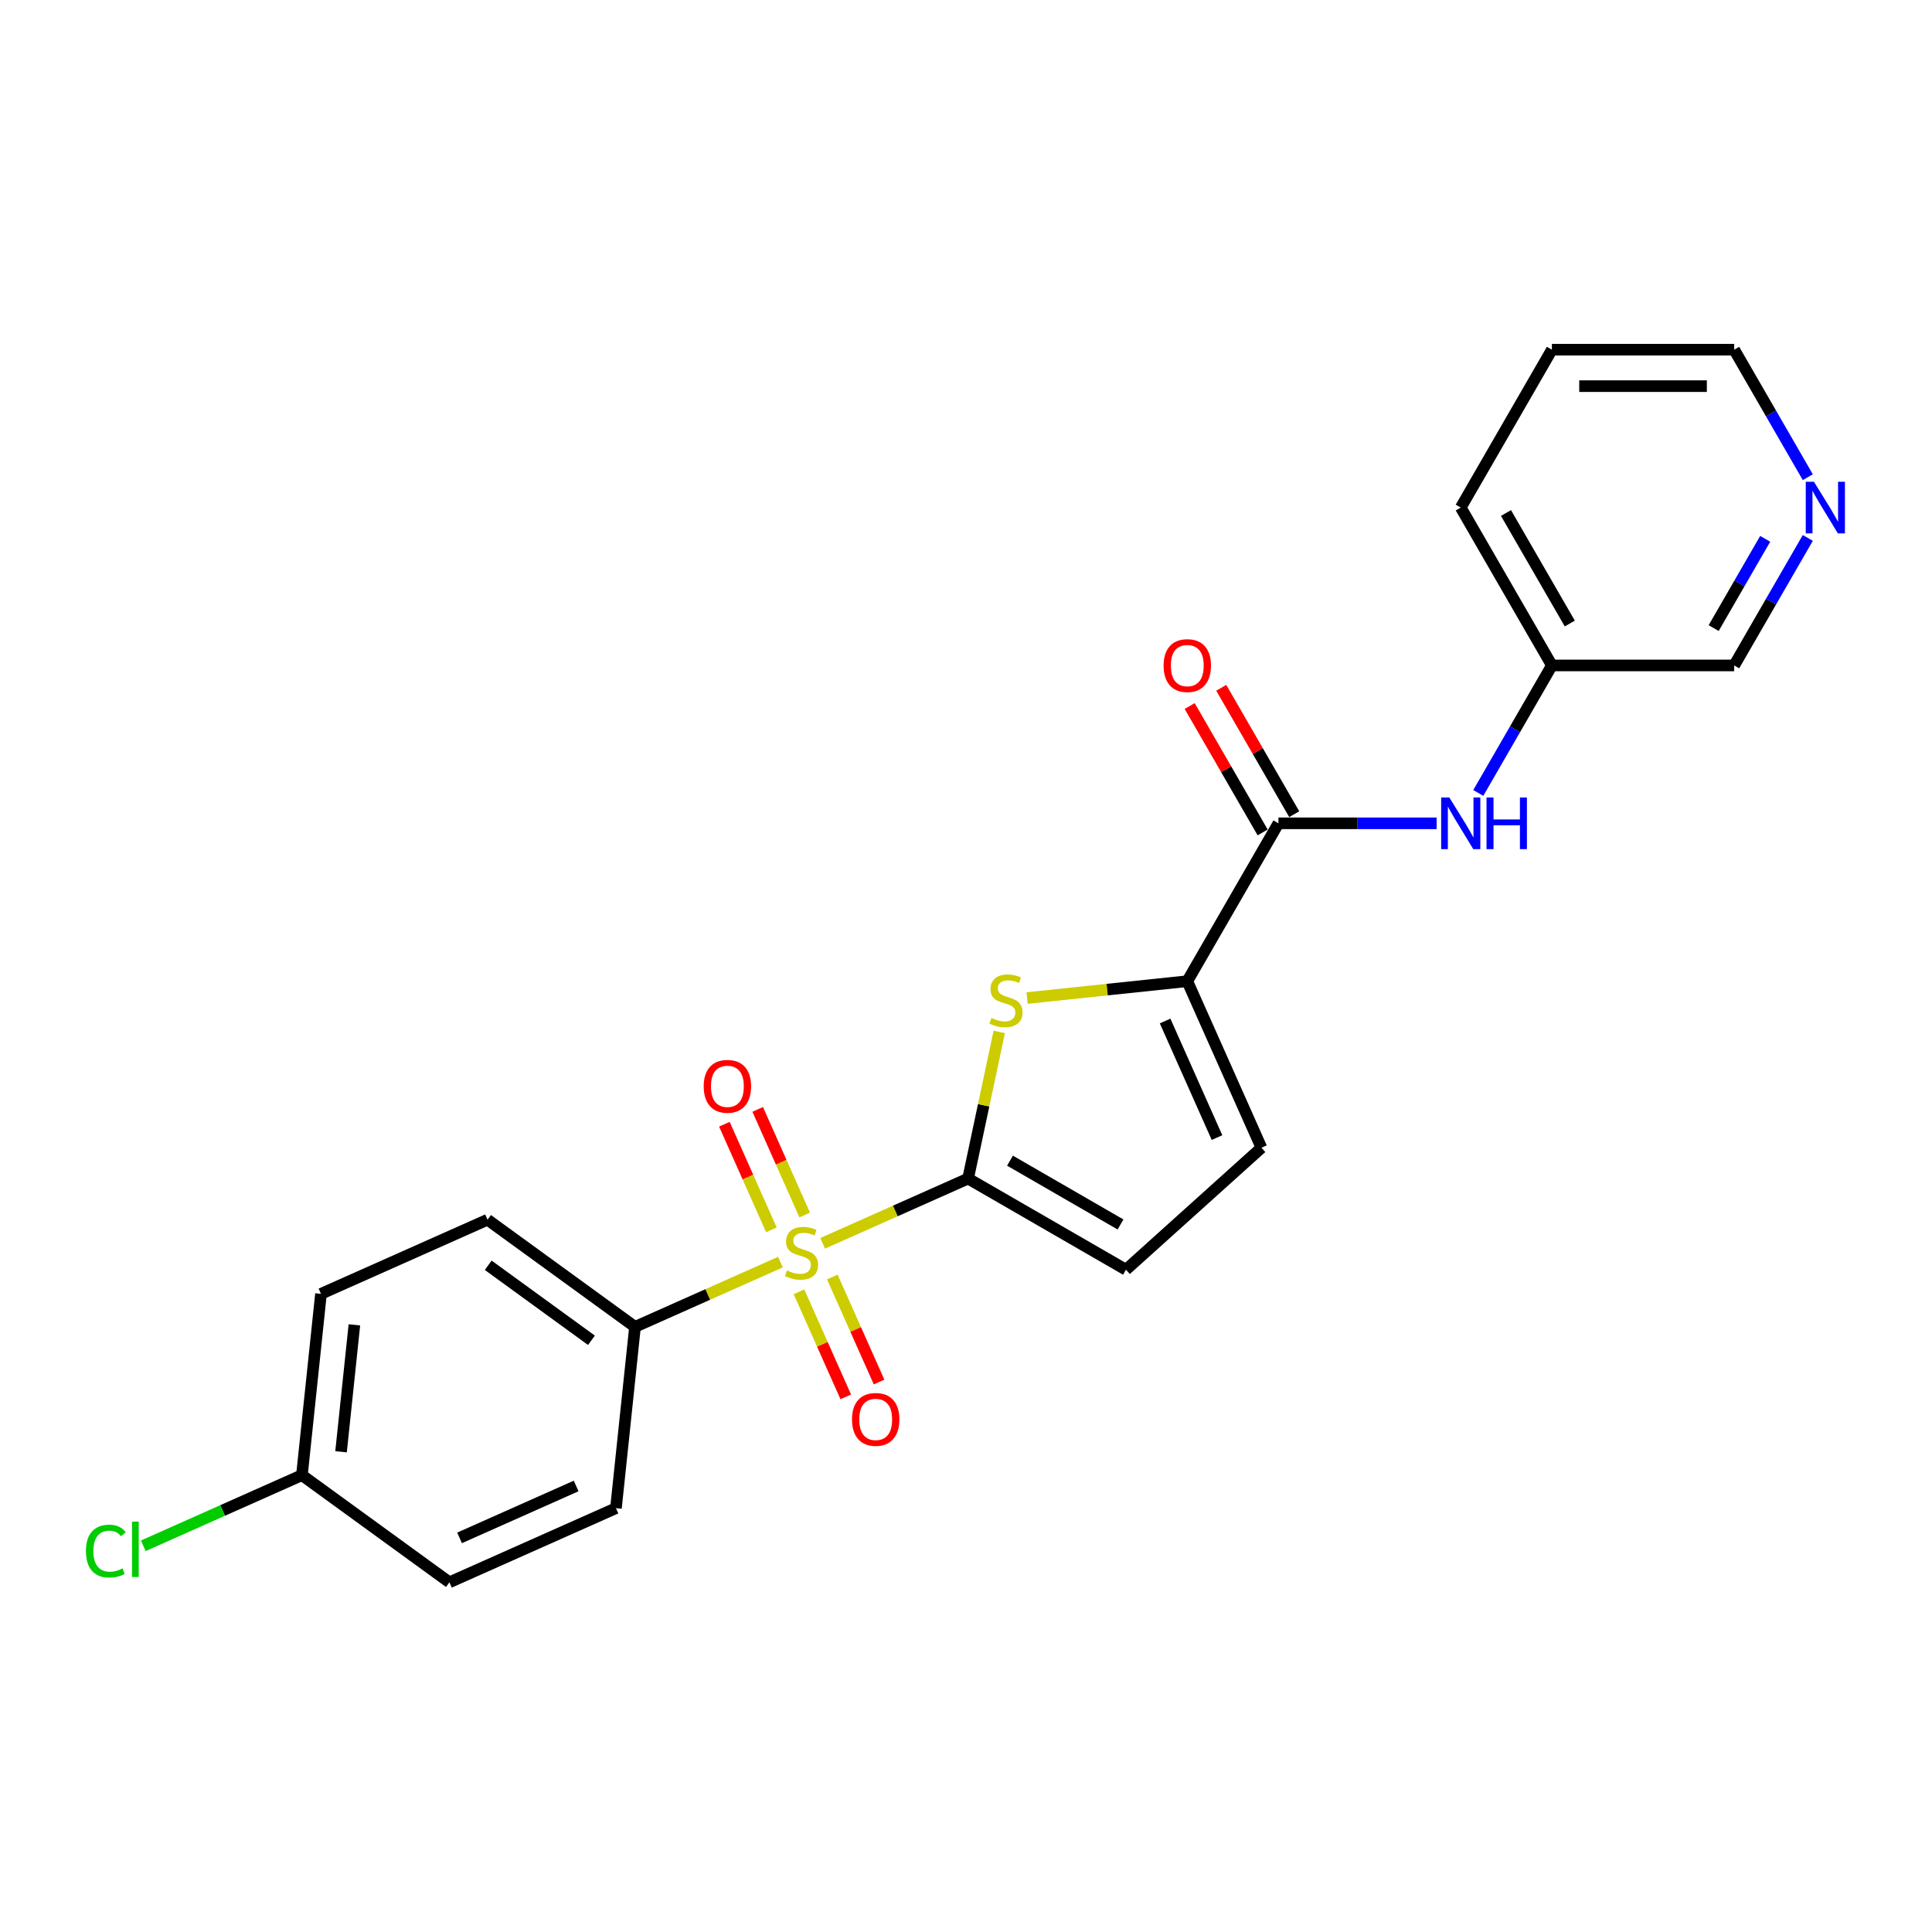 <?xml version='1.0' encoding='iso-8859-1'?>
<svg version='1.1' baseProfile='full'
              xmlns='http://www.w3.org/2000/svg'
                      xmlns:rdkit='http://www.rdkit.org/xml'
                      xmlns:xlink='http://www.w3.org/1999/xlink'
                  xml:space='preserve'
width='1000px' height='1000px' viewBox='0 0 1000 1000'>
<!-- END OF HEADER -->
<rect style='opacity:1.0;fill:#FFFFFF;stroke:none' width='1000' height='1000' x='0' y='0'> </rect>
<path class='bond-0' d='M 425.806,643.539 L 463.443,626.782' style='fill:none;fill-rule:evenodd;stroke:#CCCC00;stroke-width:6px;stroke-linecap:butt;stroke-linejoin:miter;stroke-opacity:1' />
<path class='bond-0' d='M 463.443,626.782 L 501.08,610.024' style='fill:none;fill-rule:evenodd;stroke:#000000;stroke-width:6px;stroke-linecap:butt;stroke-linejoin:miter;stroke-opacity:1' />
<path class='bond-6' d='M 403.952,653.268 L 366.315,670.026' style='fill:none;fill-rule:evenodd;stroke:#CCCC00;stroke-width:6px;stroke-linecap:butt;stroke-linejoin:miter;stroke-opacity:1' />
<path class='bond-6' d='M 366.315,670.026 L 328.678,686.783' style='fill:none;fill-rule:evenodd;stroke:#000000;stroke-width:6px;stroke-linecap:butt;stroke-linejoin:miter;stroke-opacity:1' />
<path class='bond-8' d='M 413.56,668.641 L 425.666,695.831' style='fill:none;fill-rule:evenodd;stroke:#CCCC00;stroke-width:6px;stroke-linecap:butt;stroke-linejoin:miter;stroke-opacity:1' />
<path class='bond-8' d='M 425.666,695.831 L 437.771,723.02' style='fill:none;fill-rule:evenodd;stroke:#FF0000;stroke-width:6px;stroke-linecap:butt;stroke-linejoin:miter;stroke-opacity:1' />
<path class='bond-8' d='M 430.801,660.965 L 442.906,688.155' style='fill:none;fill-rule:evenodd;stroke:#CCCC00;stroke-width:6px;stroke-linecap:butt;stroke-linejoin:miter;stroke-opacity:1' />
<path class='bond-8' d='M 442.906,688.155 L 455.012,715.344' style='fill:none;fill-rule:evenodd;stroke:#FF0000;stroke-width:6px;stroke-linecap:butt;stroke-linejoin:miter;stroke-opacity:1' />
<path class='bond-9' d='M 416.517,628.883 L 404.348,601.553' style='fill:none;fill-rule:evenodd;stroke:#CCCC00;stroke-width:6px;stroke-linecap:butt;stroke-linejoin:miter;stroke-opacity:1' />
<path class='bond-9' d='M 404.348,601.553 L 392.18,574.222' style='fill:none;fill-rule:evenodd;stroke:#FF0000;stroke-width:6px;stroke-linecap:butt;stroke-linejoin:miter;stroke-opacity:1' />
<path class='bond-9' d='M 399.277,636.559 L 387.108,609.228' style='fill:none;fill-rule:evenodd;stroke:#CCCC00;stroke-width:6px;stroke-linecap:butt;stroke-linejoin:miter;stroke-opacity:1' />
<path class='bond-9' d='M 387.108,609.228 L 374.94,581.898' style='fill:none;fill-rule:evenodd;stroke:#FF0000;stroke-width:6px;stroke-linecap:butt;stroke-linejoin:miter;stroke-opacity:1' />
<path class='bond-1' d='M 501.08,610.024 L 509.146,572.076' style='fill:none;fill-rule:evenodd;stroke:#000000;stroke-width:6px;stroke-linecap:butt;stroke-linejoin:miter;stroke-opacity:1' />
<path class='bond-1' d='M 509.146,572.076 L 517.212,534.127' style='fill:none;fill-rule:evenodd;stroke:#CCCC00;stroke-width:6px;stroke-linecap:butt;stroke-linejoin:miter;stroke-opacity:1' />
<path class='bond-4' d='M 501.08,610.024 L 582.797,657.204' style='fill:none;fill-rule:evenodd;stroke:#000000;stroke-width:6px;stroke-linecap:butt;stroke-linejoin:miter;stroke-opacity:1' />
<path class='bond-4' d='M 522.773,600.758 L 579.975,633.783' style='fill:none;fill-rule:evenodd;stroke:#000000;stroke-width:6px;stroke-linecap:butt;stroke-linejoin:miter;stroke-opacity:1' />
<path class='bond-2' d='M 531.625,516.579 L 573.082,512.222' style='fill:none;fill-rule:evenodd;stroke:#CCCC00;stroke-width:6px;stroke-linecap:butt;stroke-linejoin:miter;stroke-opacity:1' />
<path class='bond-2' d='M 573.082,512.222 L 614.54,507.865' style='fill:none;fill-rule:evenodd;stroke:#000000;stroke-width:6px;stroke-linecap:butt;stroke-linejoin:miter;stroke-opacity:1' />
<path class='bond-3' d='M 614.54,507.865 L 661.719,426.147' style='fill:none;fill-rule:evenodd;stroke:#000000;stroke-width:6px;stroke-linecap:butt;stroke-linejoin:miter;stroke-opacity:1' />
<path class='bond-24' d='M 614.54,507.865 L 652.919,594.065' style='fill:none;fill-rule:evenodd;stroke:#000000;stroke-width:6px;stroke-linecap:butt;stroke-linejoin:miter;stroke-opacity:1' />
<path class='bond-24' d='M 603.057,528.47 L 629.922,588.811' style='fill:none;fill-rule:evenodd;stroke:#000000;stroke-width:6px;stroke-linecap:butt;stroke-linejoin:miter;stroke-opacity:1' />
<path class='bond-7' d='M 661.719,426.147 L 702.652,426.147' style='fill:none;fill-rule:evenodd;stroke:#000000;stroke-width:6px;stroke-linecap:butt;stroke-linejoin:miter;stroke-opacity:1' />
<path class='bond-7' d='M 702.652,426.147 L 743.585,426.147' style='fill:none;fill-rule:evenodd;stroke:#0000FF;stroke-width:6px;stroke-linecap:butt;stroke-linejoin:miter;stroke-opacity:1' />
<path class='bond-10' d='M 669.891,421.43 L 651.003,388.714' style='fill:none;fill-rule:evenodd;stroke:#000000;stroke-width:6px;stroke-linecap:butt;stroke-linejoin:miter;stroke-opacity:1' />
<path class='bond-10' d='M 651.003,388.714 L 632.114,355.999' style='fill:none;fill-rule:evenodd;stroke:#FF0000;stroke-width:6px;stroke-linecap:butt;stroke-linejoin:miter;stroke-opacity:1' />
<path class='bond-10' d='M 653.548,430.865 L 634.659,398.15' style='fill:none;fill-rule:evenodd;stroke:#000000;stroke-width:6px;stroke-linecap:butt;stroke-linejoin:miter;stroke-opacity:1' />
<path class='bond-10' d='M 634.659,398.15 L 615.771,365.435' style='fill:none;fill-rule:evenodd;stroke:#FF0000;stroke-width:6px;stroke-linecap:butt;stroke-linejoin:miter;stroke-opacity:1' />
<path class='bond-5' d='M 582.797,657.204 L 652.919,594.065' style='fill:none;fill-rule:evenodd;stroke:#000000;stroke-width:6px;stroke-linecap:butt;stroke-linejoin:miter;stroke-opacity:1' />
<path class='bond-12' d='M 328.678,686.783 L 252.34,631.32' style='fill:none;fill-rule:evenodd;stroke:#000000;stroke-width:6px;stroke-linecap:butt;stroke-linejoin:miter;stroke-opacity:1' />
<path class='bond-12' d='M 306.135,693.731 L 252.698,654.907' style='fill:none;fill-rule:evenodd;stroke:#000000;stroke-width:6px;stroke-linecap:butt;stroke-linejoin:miter;stroke-opacity:1' />
<path class='bond-13' d='M 328.678,686.783 L 318.815,780.624' style='fill:none;fill-rule:evenodd;stroke:#000000;stroke-width:6px;stroke-linecap:butt;stroke-linejoin:miter;stroke-opacity:1' />
<path class='bond-14' d='M 765.154,410.427 L 784.206,377.429' style='fill:none;fill-rule:evenodd;stroke:#0000FF;stroke-width:6px;stroke-linecap:butt;stroke-linejoin:miter;stroke-opacity:1' />
<path class='bond-14' d='M 784.206,377.429 L 803.257,344.43' style='fill:none;fill-rule:evenodd;stroke:#000000;stroke-width:6px;stroke-linecap:butt;stroke-linejoin:miter;stroke-opacity:1' />
<path class='bond-11' d='M 935.719,278.434 L 916.668,311.432' style='fill:none;fill-rule:evenodd;stroke:#0000FF;stroke-width:6px;stroke-linecap:butt;stroke-linejoin:miter;stroke-opacity:1' />
<path class='bond-11' d='M 916.668,311.432 L 897.616,344.43' style='fill:none;fill-rule:evenodd;stroke:#000000;stroke-width:6px;stroke-linecap:butt;stroke-linejoin:miter;stroke-opacity:1' />
<path class='bond-11' d='M 913.66,278.897 L 900.324,301.996' style='fill:none;fill-rule:evenodd;stroke:#0000FF;stroke-width:6px;stroke-linecap:butt;stroke-linejoin:miter;stroke-opacity:1' />
<path class='bond-11' d='M 900.324,301.996 L 886.988,325.095' style='fill:none;fill-rule:evenodd;stroke:#000000;stroke-width:6px;stroke-linecap:butt;stroke-linejoin:miter;stroke-opacity:1' />
<path class='bond-25' d='M 935.719,246.993 L 916.668,213.995' style='fill:none;fill-rule:evenodd;stroke:#0000FF;stroke-width:6px;stroke-linecap:butt;stroke-linejoin:miter;stroke-opacity:1' />
<path class='bond-25' d='M 916.668,213.995 L 897.616,180.996' style='fill:none;fill-rule:evenodd;stroke:#000000;stroke-width:6px;stroke-linecap:butt;stroke-linejoin:miter;stroke-opacity:1' />
<path class='bond-17' d='M 252.34,631.32 L 166.139,669.699' style='fill:none;fill-rule:evenodd;stroke:#000000;stroke-width:6px;stroke-linecap:butt;stroke-linejoin:miter;stroke-opacity:1' />
<path class='bond-16' d='M 318.815,780.624 L 232.614,819.004' style='fill:none;fill-rule:evenodd;stroke:#000000;stroke-width:6px;stroke-linecap:butt;stroke-linejoin:miter;stroke-opacity:1' />
<path class='bond-16' d='M 298.209,769.141 L 237.868,796.007' style='fill:none;fill-rule:evenodd;stroke:#000000;stroke-width:6px;stroke-linecap:butt;stroke-linejoin:miter;stroke-opacity:1' />
<path class='bond-19' d='M 803.257,344.43 L 897.616,344.43' style='fill:none;fill-rule:evenodd;stroke:#000000;stroke-width:6px;stroke-linecap:butt;stroke-linejoin:miter;stroke-opacity:1' />
<path class='bond-21' d='M 803.257,344.43 L 756.078,262.713' style='fill:none;fill-rule:evenodd;stroke:#000000;stroke-width:6px;stroke-linecap:butt;stroke-linejoin:miter;stroke-opacity:1' />
<path class='bond-21' d='M 812.524,322.737 L 779.498,265.535' style='fill:none;fill-rule:evenodd;stroke:#000000;stroke-width:6px;stroke-linecap:butt;stroke-linejoin:miter;stroke-opacity:1' />
<path class='bond-15' d='M 156.276,763.541 L 232.614,819.004' style='fill:none;fill-rule:evenodd;stroke:#000000;stroke-width:6px;stroke-linecap:butt;stroke-linejoin:miter;stroke-opacity:1' />
<path class='bond-18' d='M 156.276,763.541 L 115.223,781.819' style='fill:none;fill-rule:evenodd;stroke:#000000;stroke-width:6px;stroke-linecap:butt;stroke-linejoin:miter;stroke-opacity:1' />
<path class='bond-18' d='M 115.223,781.819 L 74.17,800.097' style='fill:none;fill-rule:evenodd;stroke:#00CC00;stroke-width:6px;stroke-linecap:butt;stroke-linejoin:miter;stroke-opacity:1' />
<path class='bond-23' d='M 156.276,763.541 L 166.139,669.699' style='fill:none;fill-rule:evenodd;stroke:#000000;stroke-width:6px;stroke-linecap:butt;stroke-linejoin:miter;stroke-opacity:1' />
<path class='bond-23' d='M 176.524,751.437 L 183.428,685.748' style='fill:none;fill-rule:evenodd;stroke:#000000;stroke-width:6px;stroke-linecap:butt;stroke-linejoin:miter;stroke-opacity:1' />
<path class='bond-20' d='M 897.616,180.996 L 803.257,180.996' style='fill:none;fill-rule:evenodd;stroke:#000000;stroke-width:6px;stroke-linecap:butt;stroke-linejoin:miter;stroke-opacity:1' />
<path class='bond-20' d='M 883.462,199.868 L 817.411,199.868' style='fill:none;fill-rule:evenodd;stroke:#000000;stroke-width:6px;stroke-linecap:butt;stroke-linejoin:miter;stroke-opacity:1' />
<path class='bond-22' d='M 756.078,262.713 L 803.257,180.996' style='fill:none;fill-rule:evenodd;stroke:#000000;stroke-width:6px;stroke-linecap:butt;stroke-linejoin:miter;stroke-opacity:1' />
<path  class='atom-0' d='M 407.33 657.575
Q 407.632 657.688, 408.878 658.217
Q 410.123 658.745, 411.482 659.085
Q 412.878 659.387, 414.237 659.387
Q 416.766 659.387, 418.238 658.179
Q 419.71 656.934, 419.71 654.782
Q 419.71 653.31, 418.955 652.404
Q 418.238 651.498, 417.106 651.008
Q 415.973 650.517, 414.086 649.951
Q 411.708 649.234, 410.274 648.554
Q 408.878 647.875, 407.859 646.441
Q 406.877 645.007, 406.877 642.591
Q 406.877 639.232, 409.142 637.156
Q 411.444 635.08, 415.973 635.08
Q 419.068 635.08, 422.579 636.552
L 421.71 639.458
Q 418.502 638.137, 416.087 638.137
Q 413.482 638.137, 412.048 639.232
Q 410.614 640.289, 410.652 642.138
Q 410.652 643.572, 411.369 644.44
Q 412.124 645.309, 413.18 645.799
Q 414.275 646.29, 416.087 646.856
Q 418.502 647.611, 419.937 648.366
Q 421.371 649.121, 422.39 650.668
Q 423.447 652.178, 423.447 654.782
Q 423.447 658.481, 420.956 660.481
Q 418.502 662.444, 414.388 662.444
Q 412.01 662.444, 410.199 661.916
Q 408.425 661.425, 406.311 660.557
L 407.33 657.575
' fill='#CCCC00'/>
<path  class='atom-2' d='M 513.149 526.899
Q 513.451 527.013, 514.697 527.541
Q 515.942 528.069, 517.301 528.409
Q 518.698 528.711, 520.056 528.711
Q 522.585 528.711, 524.057 527.503
Q 525.529 526.258, 525.529 524.106
Q 525.529 522.634, 524.774 521.728
Q 524.057 520.823, 522.925 520.332
Q 521.793 519.841, 519.905 519.275
Q 517.528 518.558, 516.093 517.879
Q 514.697 517.199, 513.678 515.765
Q 512.696 514.331, 512.696 511.915
Q 512.696 508.556, 514.961 506.48
Q 517.263 504.404, 521.793 504.404
Q 524.888 504.404, 528.398 505.876
L 527.53 508.782
Q 524.321 507.461, 521.906 507.461
Q 519.302 507.461, 517.867 508.556
Q 516.433 509.613, 516.471 511.462
Q 516.471 512.897, 517.188 513.765
Q 517.943 514.633, 519 515.123
Q 520.094 515.614, 521.906 516.18
Q 524.321 516.935, 525.756 517.69
Q 527.19 518.445, 528.209 519.992
Q 529.266 521.502, 529.266 524.106
Q 529.266 527.805, 526.775 529.806
Q 524.321 531.768, 520.207 531.768
Q 517.83 531.768, 516.018 531.24
Q 514.244 530.749, 512.13 529.881
L 513.149 526.899
' fill='#CCCC00'/>
<path  class='atom-8' d='M 750.171 412.786
L 758.928 426.94
Q 759.796 428.337, 761.192 430.865
Q 762.589 433.394, 762.664 433.545
L 762.664 412.786
L 766.212 412.786
L 766.212 439.509
L 762.551 439.509
L 753.153 424.034
Q 752.058 422.222, 750.888 420.146
Q 749.756 418.07, 749.416 417.429
L 749.416 439.509
L 745.944 439.509
L 745.944 412.786
L 750.171 412.786
' fill='#0000FF'/>
<path  class='atom-8' d='M 769.42 412.786
L 773.044 412.786
L 773.044 424.147
L 786.707 424.147
L 786.707 412.786
L 790.33 412.786
L 790.33 439.509
L 786.707 439.509
L 786.707 427.167
L 773.044 427.167
L 773.044 439.509
L 769.42 439.509
L 769.42 412.786
' fill='#0000FF'/>
<path  class='atom-9' d='M 440.991 734.68
Q 440.991 728.264, 444.162 724.678
Q 447.332 721.092, 453.258 721.092
Q 459.184 721.092, 462.354 724.678
Q 465.525 728.264, 465.525 734.68
Q 465.525 741.172, 462.316 744.871
Q 459.108 748.532, 453.258 748.532
Q 447.37 748.532, 444.162 744.871
Q 440.991 741.21, 440.991 734.68
M 453.258 745.512
Q 457.334 745.512, 459.523 742.795
Q 461.75 740.04, 461.75 734.68
Q 461.75 729.434, 459.523 726.792
Q 457.334 724.112, 453.258 724.112
Q 449.182 724.112, 446.955 726.754
Q 444.766 729.396, 444.766 734.68
Q 444.766 740.077, 446.955 742.795
Q 449.182 745.512, 453.258 745.512
' fill='#FF0000'/>
<path  class='atom-10' d='M 364.233 562.278
Q 364.233 555.862, 367.404 552.276
Q 370.574 548.69, 376.5 548.69
Q 382.425 548.69, 385.596 552.276
Q 388.766 555.862, 388.766 562.278
Q 388.766 568.77, 385.558 572.469
Q 382.35 576.13, 376.5 576.13
Q 370.612 576.13, 367.404 572.469
Q 364.233 568.808, 364.233 562.278
M 376.5 573.11
Q 380.576 573.11, 382.765 570.393
Q 384.992 567.638, 384.992 562.278
Q 384.992 557.032, 382.765 554.39
Q 380.576 551.71, 376.5 551.71
Q 372.423 551.71, 370.197 554.352
Q 368.007 556.994, 368.007 562.278
Q 368.007 567.675, 370.197 570.393
Q 372.423 573.11, 376.5 573.11
' fill='#FF0000'/>
<path  class='atom-11' d='M 602.273 344.506
Q 602.273 338.09, 605.444 334.504
Q 608.614 330.918, 614.54 330.918
Q 620.466 330.918, 623.636 334.504
Q 626.807 338.09, 626.807 344.506
Q 626.807 350.998, 623.598 354.697
Q 620.39 358.358, 614.54 358.358
Q 608.652 358.358, 605.444 354.697
Q 602.273 351.036, 602.273 344.506
M 614.54 355.338
Q 618.616 355.338, 620.805 352.621
Q 623.032 349.866, 623.032 344.506
Q 623.032 339.26, 620.805 336.618
Q 618.616 333.938, 614.54 333.938
Q 610.464 333.938, 608.237 336.58
Q 606.048 339.222, 606.048 344.506
Q 606.048 349.903, 608.237 352.621
Q 610.464 355.338, 614.54 355.338
' fill='#FF0000'/>
<path  class='atom-12' d='M 938.888 249.352
L 947.645 263.506
Q 948.513 264.903, 949.91 267.431
Q 951.306 269.96, 951.382 270.111
L 951.382 249.352
L 954.929 249.352
L 954.929 276.075
L 951.268 276.075
L 941.87 260.6
Q 940.776 258.788, 939.606 256.712
Q 938.473 254.636, 938.134 253.995
L 938.134 276.075
L 934.661 276.075
L 934.661 249.352
L 938.888 249.352
' fill='#0000FF'/>
<path  class='atom-19' d='M 44.485 802.845
Q 44.485 796.202, 47.58 792.73
Q 50.713 789.219, 56.638 789.219
Q 62.149 789.219, 65.093 793.107
L 62.602 795.145
Q 60.45 792.314, 56.638 792.314
Q 52.6 792.314, 50.449 795.032
Q 48.335 797.712, 48.335 802.845
Q 48.335 808.129, 50.524 810.846
Q 52.751 813.564, 57.054 813.564
Q 59.998 813.564, 63.432 811.79
L 64.489 814.621
Q 63.093 815.527, 60.979 816.055
Q 58.865 816.583, 56.525 816.583
Q 50.713 816.583, 47.58 813.036
Q 44.485 809.488, 44.485 802.845
' fill='#00CC00'/>
<path  class='atom-19' d='M 68.339 787.596
L 71.811 787.596
L 71.811 816.244
L 68.339 816.244
L 68.339 787.596
' fill='#00CC00'/>
</svg>
